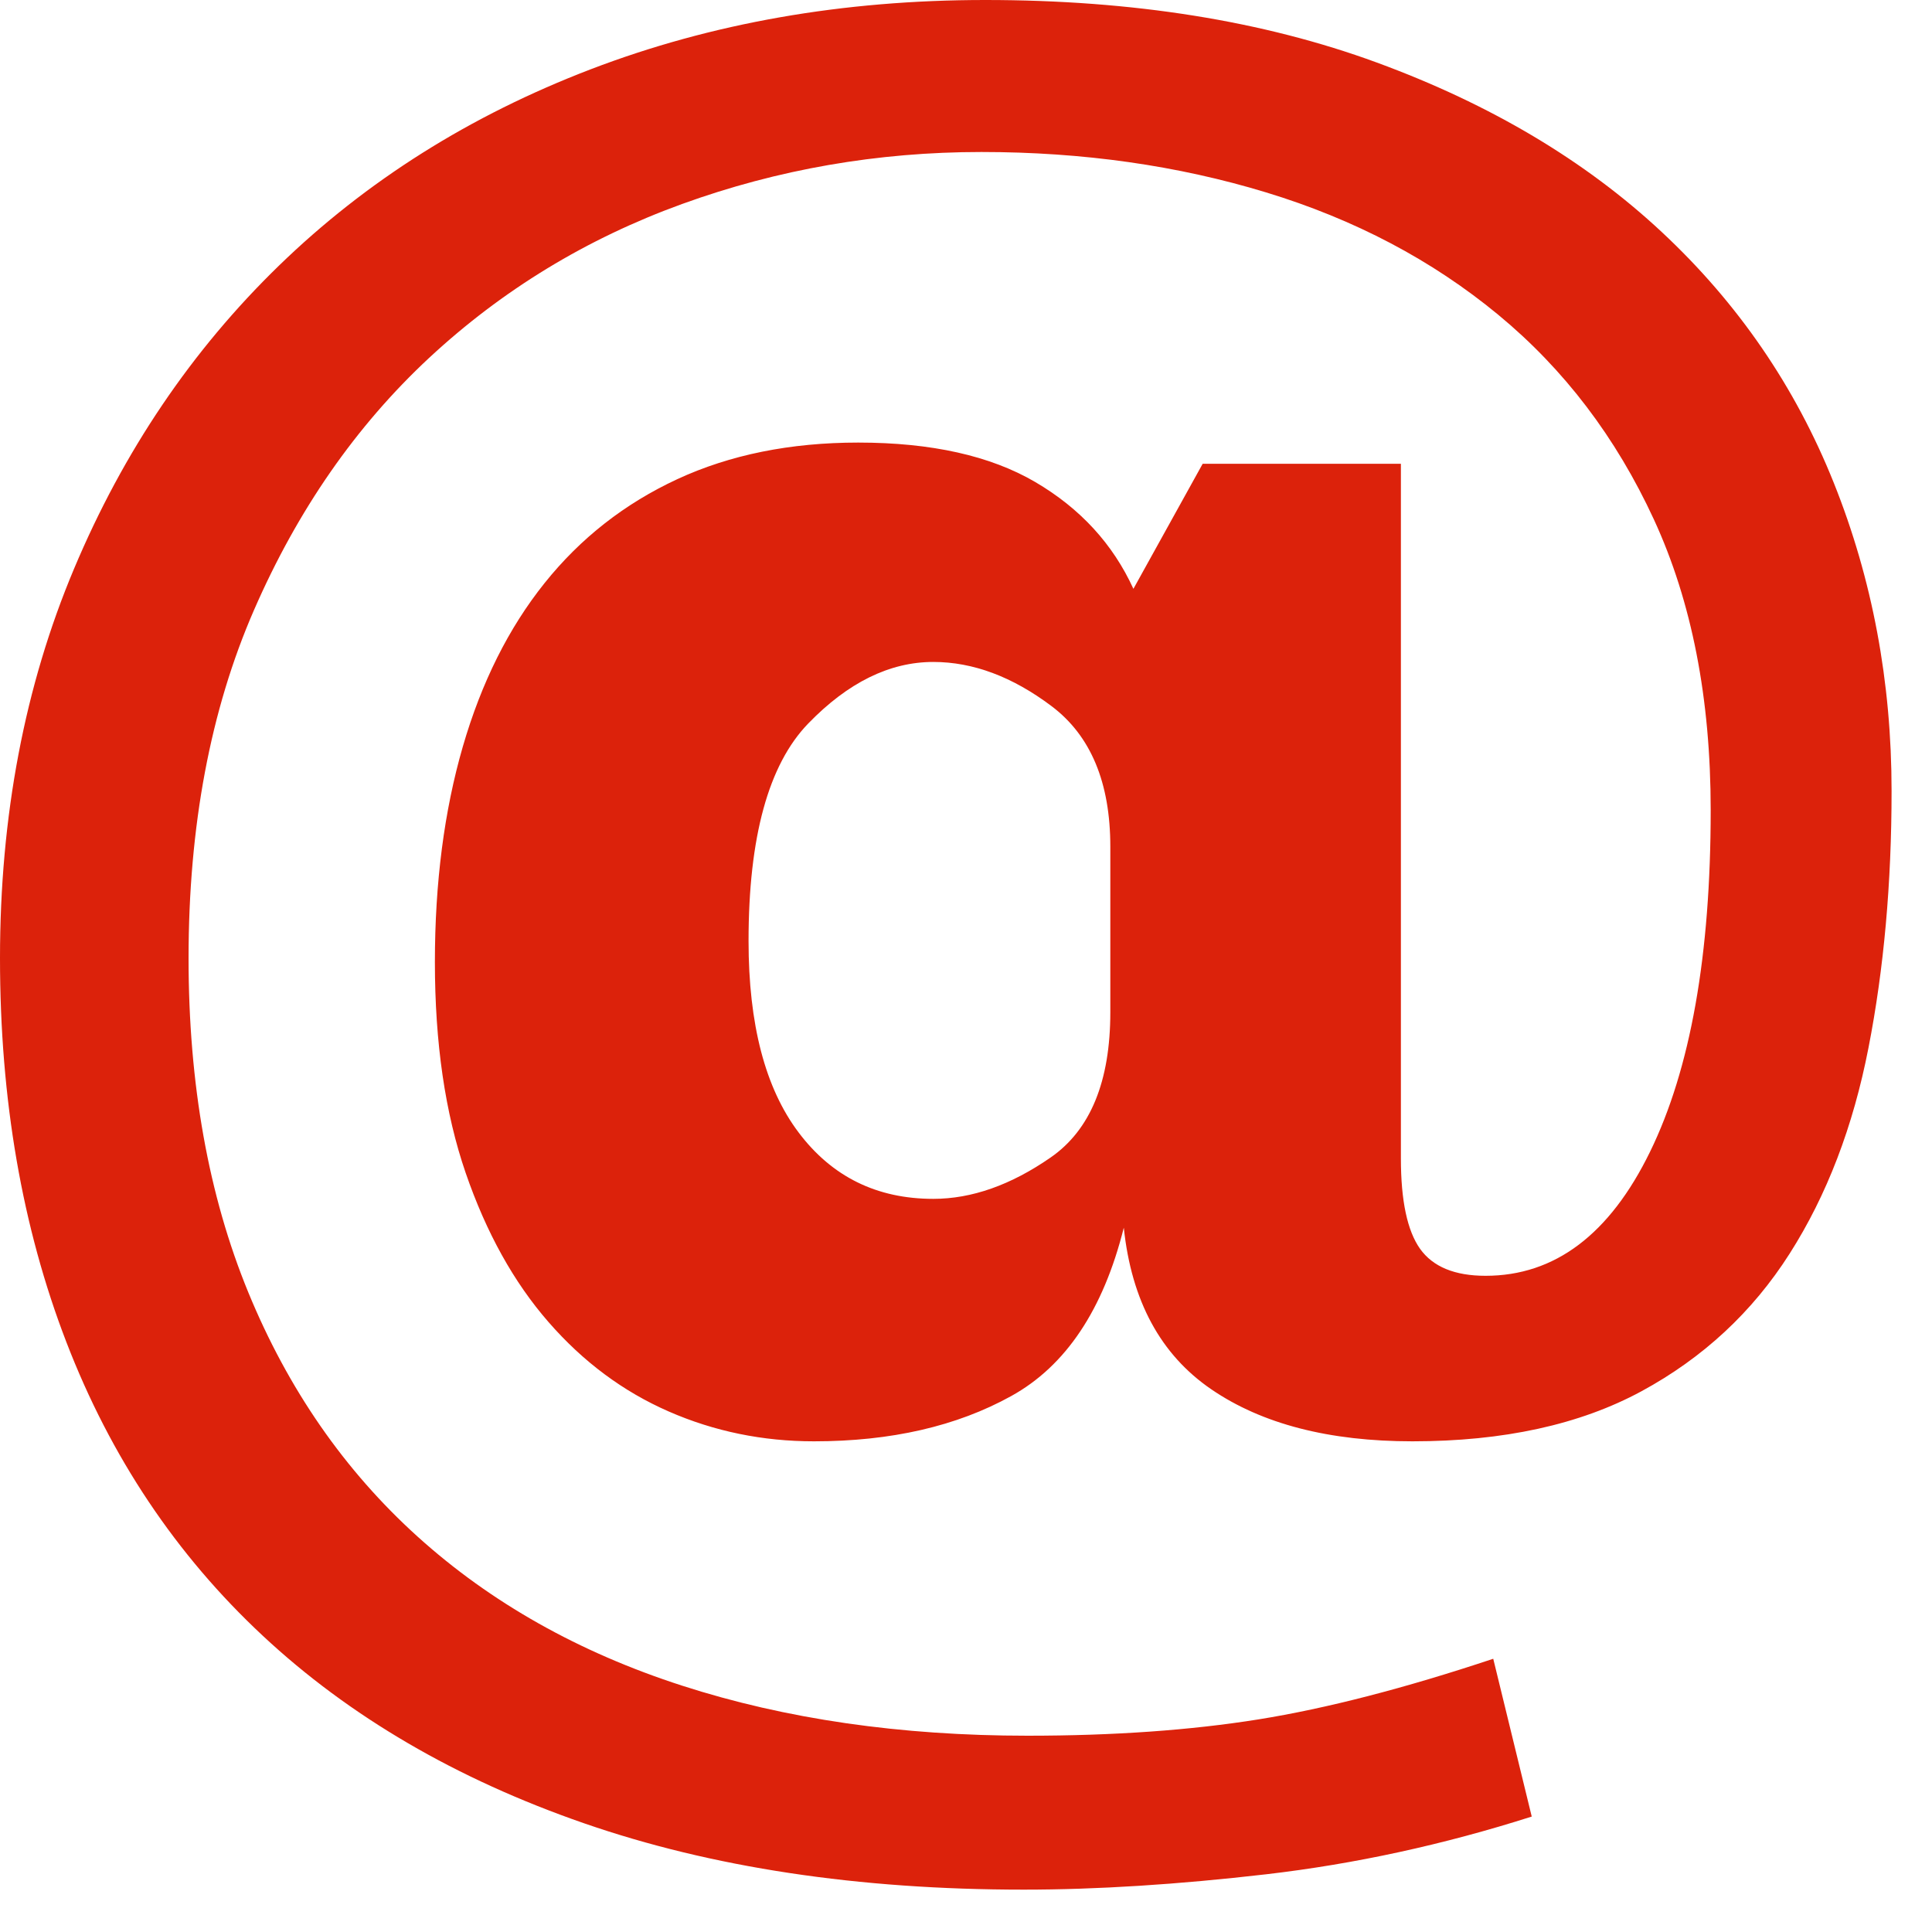 <svg width="40" height="40" viewBox="0 0 40 40" fill="none" xmlns="http://www.w3.org/2000/svg">
<path fill-rule="evenodd" clip-rule="evenodd" d="M29.004 23.984C29.004 24.861 29.137 25.485 29.402 25.857C29.668 26.228 30.119 26.414 30.757 26.414C32.191 26.414 33.327 25.558 34.163 23.845C35 22.131 35.418 19.774 35.418 16.773C35.418 14.462 35.027 12.457 34.243 10.757C33.459 9.057 32.384 7.643 31.016 6.514C29.648 5.385 28.048 4.542 26.215 3.984C24.383 3.426 22.417 3.147 20.319 3.147C18.167 3.147 16.102 3.506 14.123 4.223C12.145 4.94 10.398 6.003 8.884 7.41C7.371 8.818 6.162 10.558 5.259 12.63C4.356 14.701 3.904 17.105 3.904 19.841C3.904 22.444 4.316 24.748 5.139 26.753C5.963 28.758 7.131 30.445 8.645 31.813C10.159 33.181 11.985 34.21 14.123 34.9C16.262 35.591 18.645 35.936 21.275 35.936C23.055 35.936 24.648 35.823 26.056 35.598C27.463 35.372 29.084 34.953 30.916 34.343L31.713 37.61C29.881 38.194 28.048 38.592 26.215 38.805C24.383 39.017 22.709 39.123 21.195 39.123C17.769 39.123 14.734 38.665 12.092 37.749C9.449 36.833 7.231 35.538 5.438 33.864C3.645 32.191 2.291 30.166 1.375 27.789C0.458 25.412 0 22.762 0 19.841C0 16.892 0.511 14.203 1.534 11.773C2.556 9.343 3.971 7.251 5.777 5.498C7.583 3.745 9.734 2.39 12.231 1.434C14.728 0.478 17.45 0 20.398 0C23.453 0 26.155 0.432 28.506 1.295C30.857 2.158 32.822 3.327 34.402 4.801C35.983 6.275 37.171 8.008 37.968 10C38.765 11.992 39.163 14.117 39.163 16.375C39.163 18.287 39.004 20.06 38.685 21.693C38.367 23.327 37.822 24.748 37.052 25.956C36.282 27.165 35.259 28.114 33.984 28.805C32.709 29.495 31.129 29.841 29.243 29.841C27.517 29.841 26.129 29.482 25.08 28.765C24.03 28.048 23.426 26.932 23.267 25.418C22.842 27.118 22.065 28.28 20.936 28.904C19.807 29.529 18.446 29.841 16.853 29.841C15.79 29.841 14.787 29.635 13.845 29.223C12.902 28.811 12.072 28.194 11.355 27.37C10.637 26.547 10.066 25.518 9.641 24.283C9.216 23.048 9.004 21.594 9.004 19.92C9.004 18.274 9.197 16.786 9.582 15.458C9.967 14.13 10.531 13.001 11.275 12.072C12.019 11.142 12.935 10.425 14.024 9.92C15.113 9.416 16.361 9.163 17.769 9.163C19.283 9.163 20.505 9.436 21.434 9.98C22.364 10.525 23.041 11.262 23.466 12.191L24.9 9.602H29.004V23.984ZM22.988 17.53C22.988 16.202 22.583 15.232 21.773 14.621C20.963 14.011 20.146 13.705 19.323 13.705C18.42 13.705 17.556 14.13 16.733 14.98C15.91 15.83 15.498 17.331 15.498 19.482C15.498 21.209 15.843 22.53 16.534 23.446C17.224 24.363 18.154 24.821 19.323 24.821C20.119 24.821 20.93 24.535 21.753 23.964C22.576 23.393 22.988 22.39 22.988 20.956V17.53Z" fill="#DC220B"/>
</svg>
